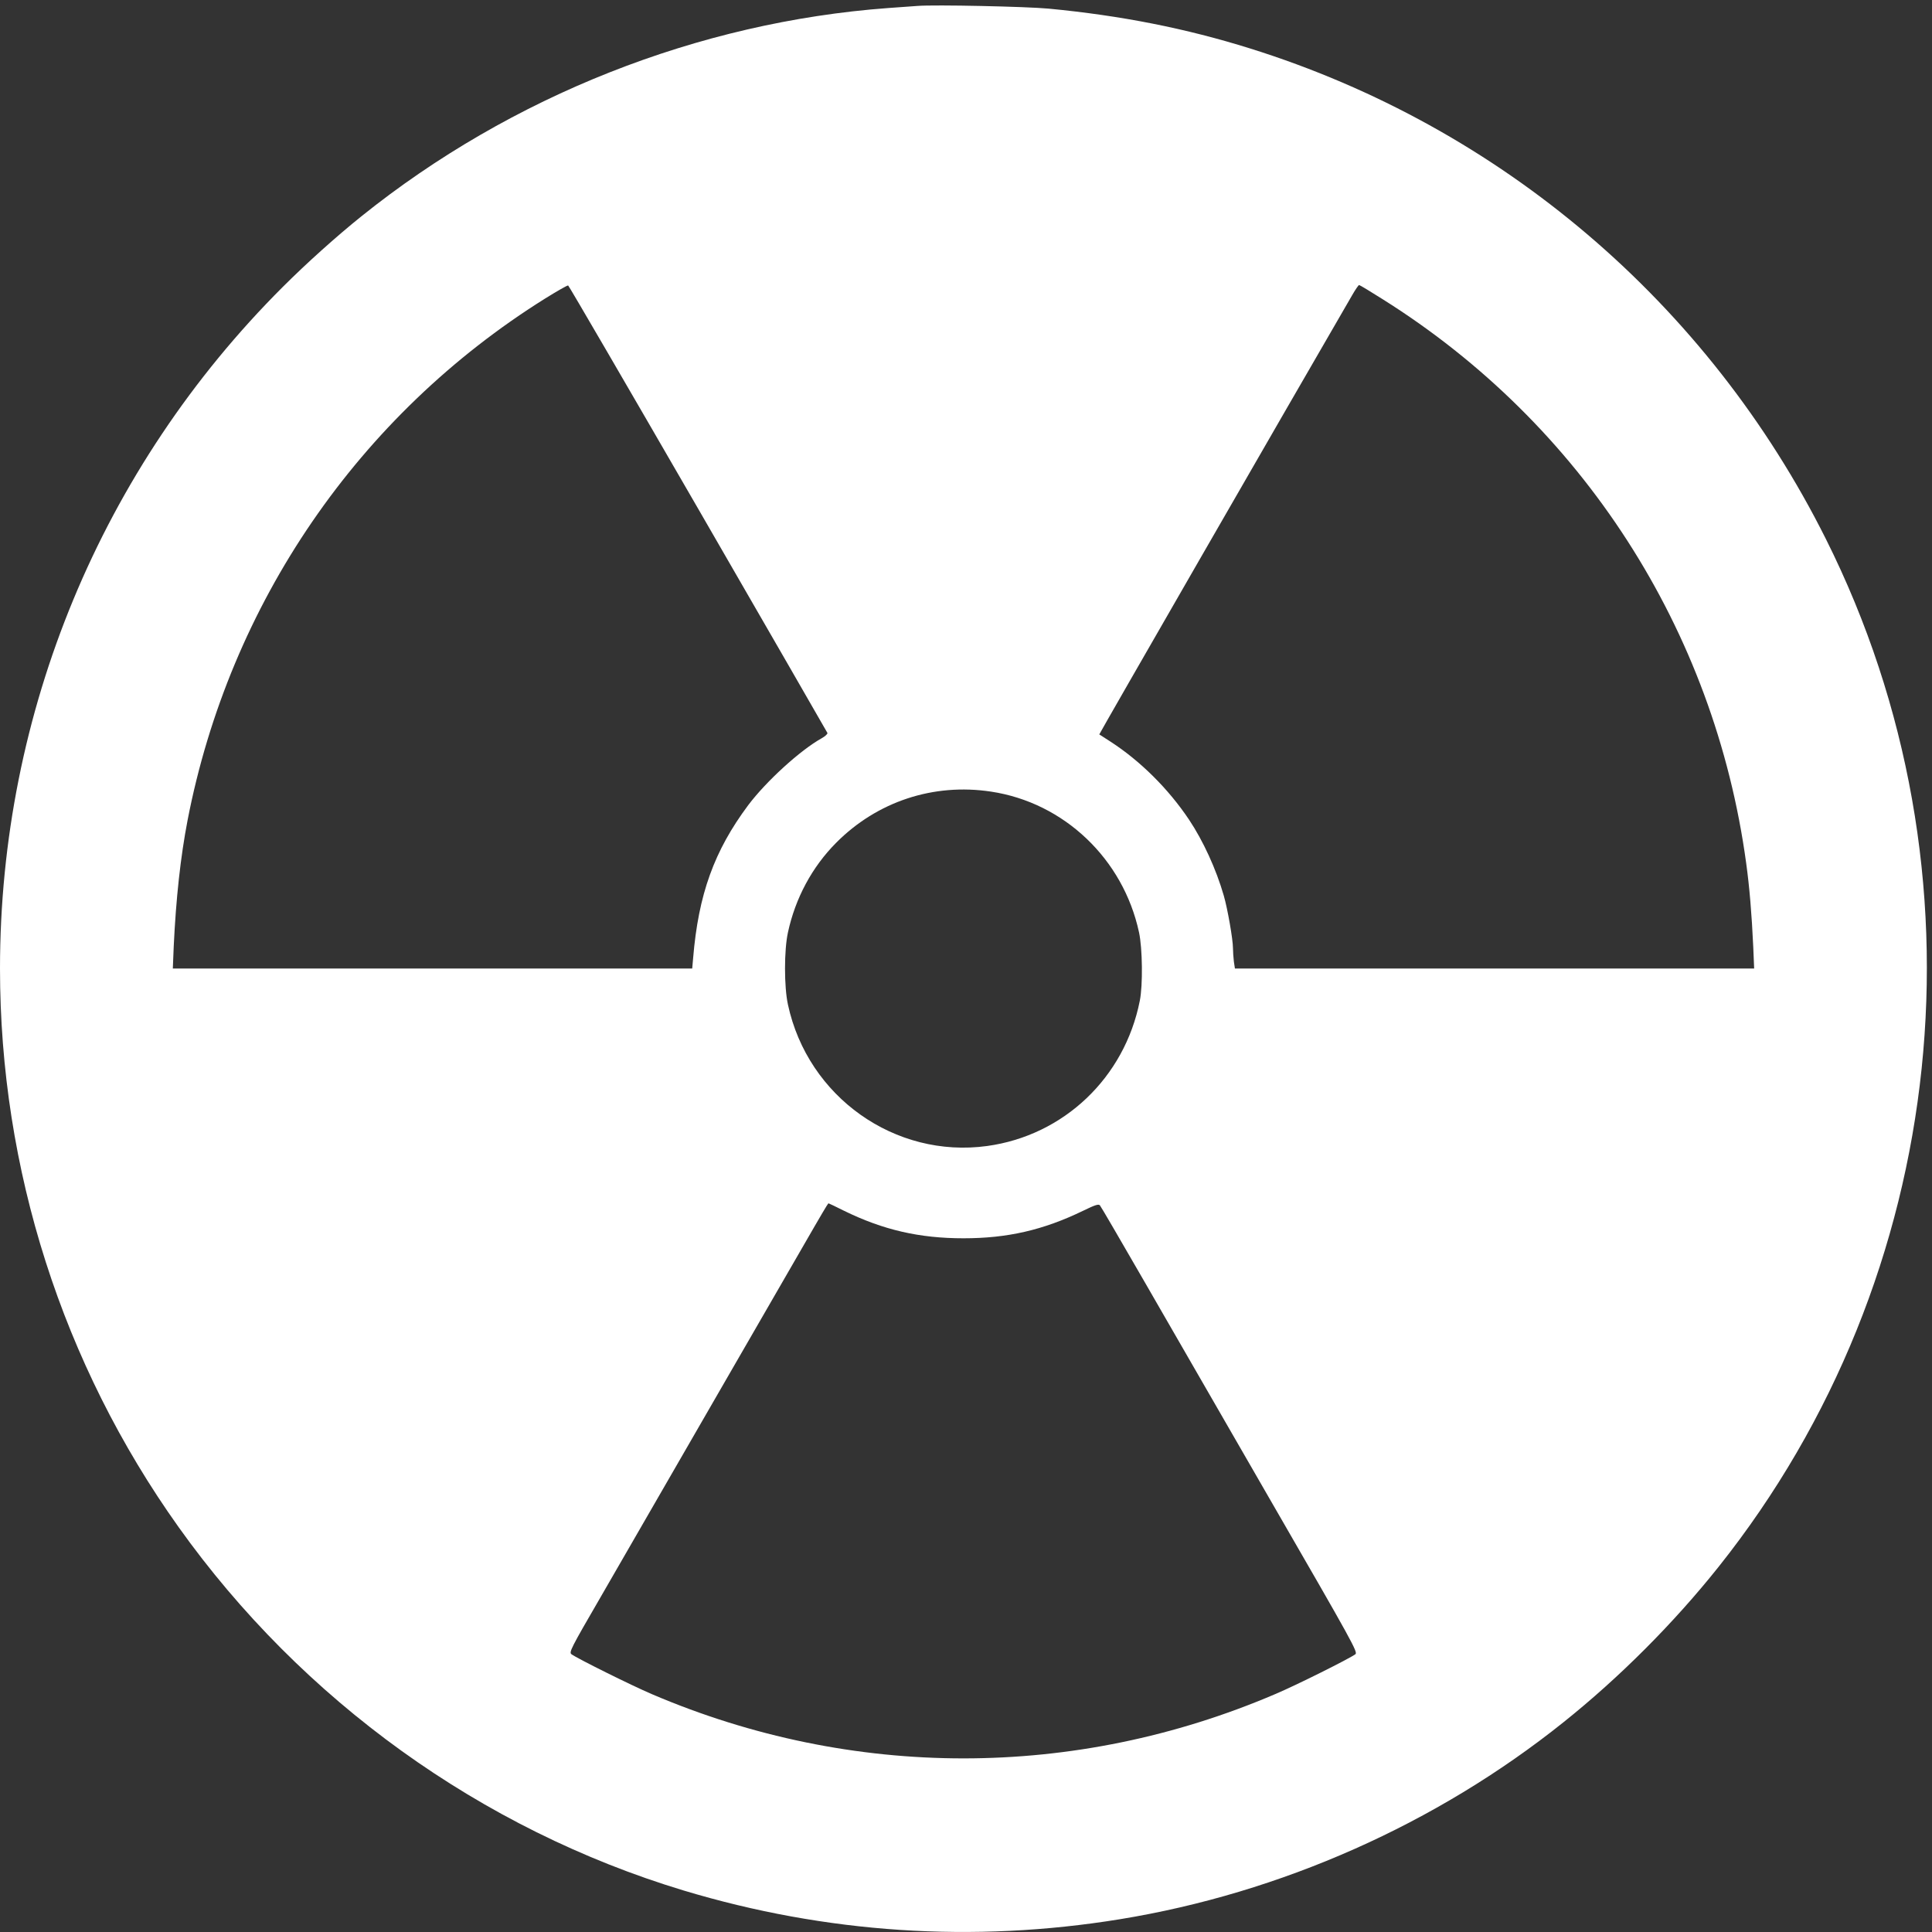 <?xml version="1.0" encoding="UTF-8" standalone="no"?>
<svg
   version="1.0"
   width="38.5pt"
   height="38.5pt"
   viewBox="0 0 38.5 38.5"
   preserveAspectRatio="xMidYMid meet"
   id="svg8"
   sodipodi:docname="radioactif_white_48.svg"
   inkscape:version="1.1.2 (0a00cf5339, 2022-02-04)"
   xmlns:inkscape="http://www.inkscape.org/namespaces/inkscape"
   xmlns:sodipodi="http://sodipodi.sourceforge.net/DTD/sodipodi-0.dtd"
   xmlns="http://www.w3.org/2000/svg"
   xmlns:svg="http://www.w3.org/2000/svg">
  <rect x="0" y="0" width="38.5" height="38.5" fill="#333333" stroke="none"/>
  <defs
     id="defs12" />
  <sodipodi:namedview
     id="namedview10"
     pagecolor="#ffffff"
     bordercolor="#666666"
     borderopacity="1.0"
     inkscape:pageshadow="2"
     inkscape:pageopacity="0.0"
     inkscape:pagecheckerboard="0"
     inkscape:document-units="pt"
     showgrid="false"
     fit-margin-top="0"
     fit-margin-left="0"
     fit-margin-right="0"
     fit-margin-bottom="0"
     inkscape:zoom="0.42128906"
     inkscape:cx="853.33333"
     inkscape:cy="853.33333"
     inkscape:window-width="1846"
     inkscape:window-height="1016"
     inkscape:window-x="0"
     inkscape:window-y="0"
     inkscape:window-maximized="1"
     inkscape:current-layer="svg8" />
  <g
     transform="matrix(0.003,0,0,-0.003,0,38.5)"
     fill="#000000"
     stroke="none"
     id="g6"
     style="fill:#ffffff">
    <path
       d="m 6095,12794 c -27,-2 -115,-8 -195,-14 -1261,-93 -2504,-584 -3500,-1384 -162,-130 -364,-311 -522,-469 C 673,9724 0,8101 0,6400 0,5069 414,3773 1186,2690 2007,1538 3197,682 4540,276 5485,-9 6465,-74 7440,85 c 1067,174 2100,632 2945,1308 374,299 733,659 1031,1033 1539,1932 1819,4616 713,6826 -783,1566 -2159,2738 -3824,3259 -428,134 -858,219 -1340,265 -150,14 -756,27 -870,18 z M 4637,9455 c 470,-814 857,-1485 859,-1490 3,-6 -14,-22 -37,-35 -144,-80 -370,-287 -489,-445 -226,-303 -331,-593 -366,-1017 l -6,-68 H 2873 1148 l 6,148 c 15,317 45,593 92,837 279,1440 1136,2691 2376,3466 79,49 147,88 152,86 5,-2 393,-669 863,-1482 z m 4547,1391 c 1324,-831 2204,-2195 2415,-3746 22,-159 37,-338 47,-557 l 6,-143 H 9927 8203 l -7,46 c -3,26 -6,66 -6,89 0,58 -36,263 -61,349 -51,177 -137,364 -231,505 -138,206 -325,391 -523,519 -38,24 -71,46 -73,47 -2,2 1261,2196 1680,2918 21,37 42,67 46,67 4,0 74,-42 156,-94 z M 6583,7575 c 485,-73 878,-447 983,-935 23,-106 26,-352 5,-455 -101,-510 -505,-894 -1014,-964 -612,-84 -1191,326 -1323,939 -26,118 -26,362 0,480 49,227 160,434 320,595 272,274 646,398 1029,340 z M 5606,4791 c 261,-128 502,-183 794,-183 291,0 529,54 795,183 78,38 102,46 111,36 6,-6 139,-235 296,-507 157,-272 540,-937 852,-1478 532,-921 567,-984 549,-997 -39,-29 -395,-207 -533,-265 -1331,-569 -2809,-569 -4140,0 -138,59 -494,236 -534,265 -17,13 -6,36 192,377 115,200 496,860 847,1468 654,1134 663,1150 669,1150 2,0 48,-22 102,-49 z"
       id="path4"
       style="fill:#ffffff" />
  </g>
</svg>
